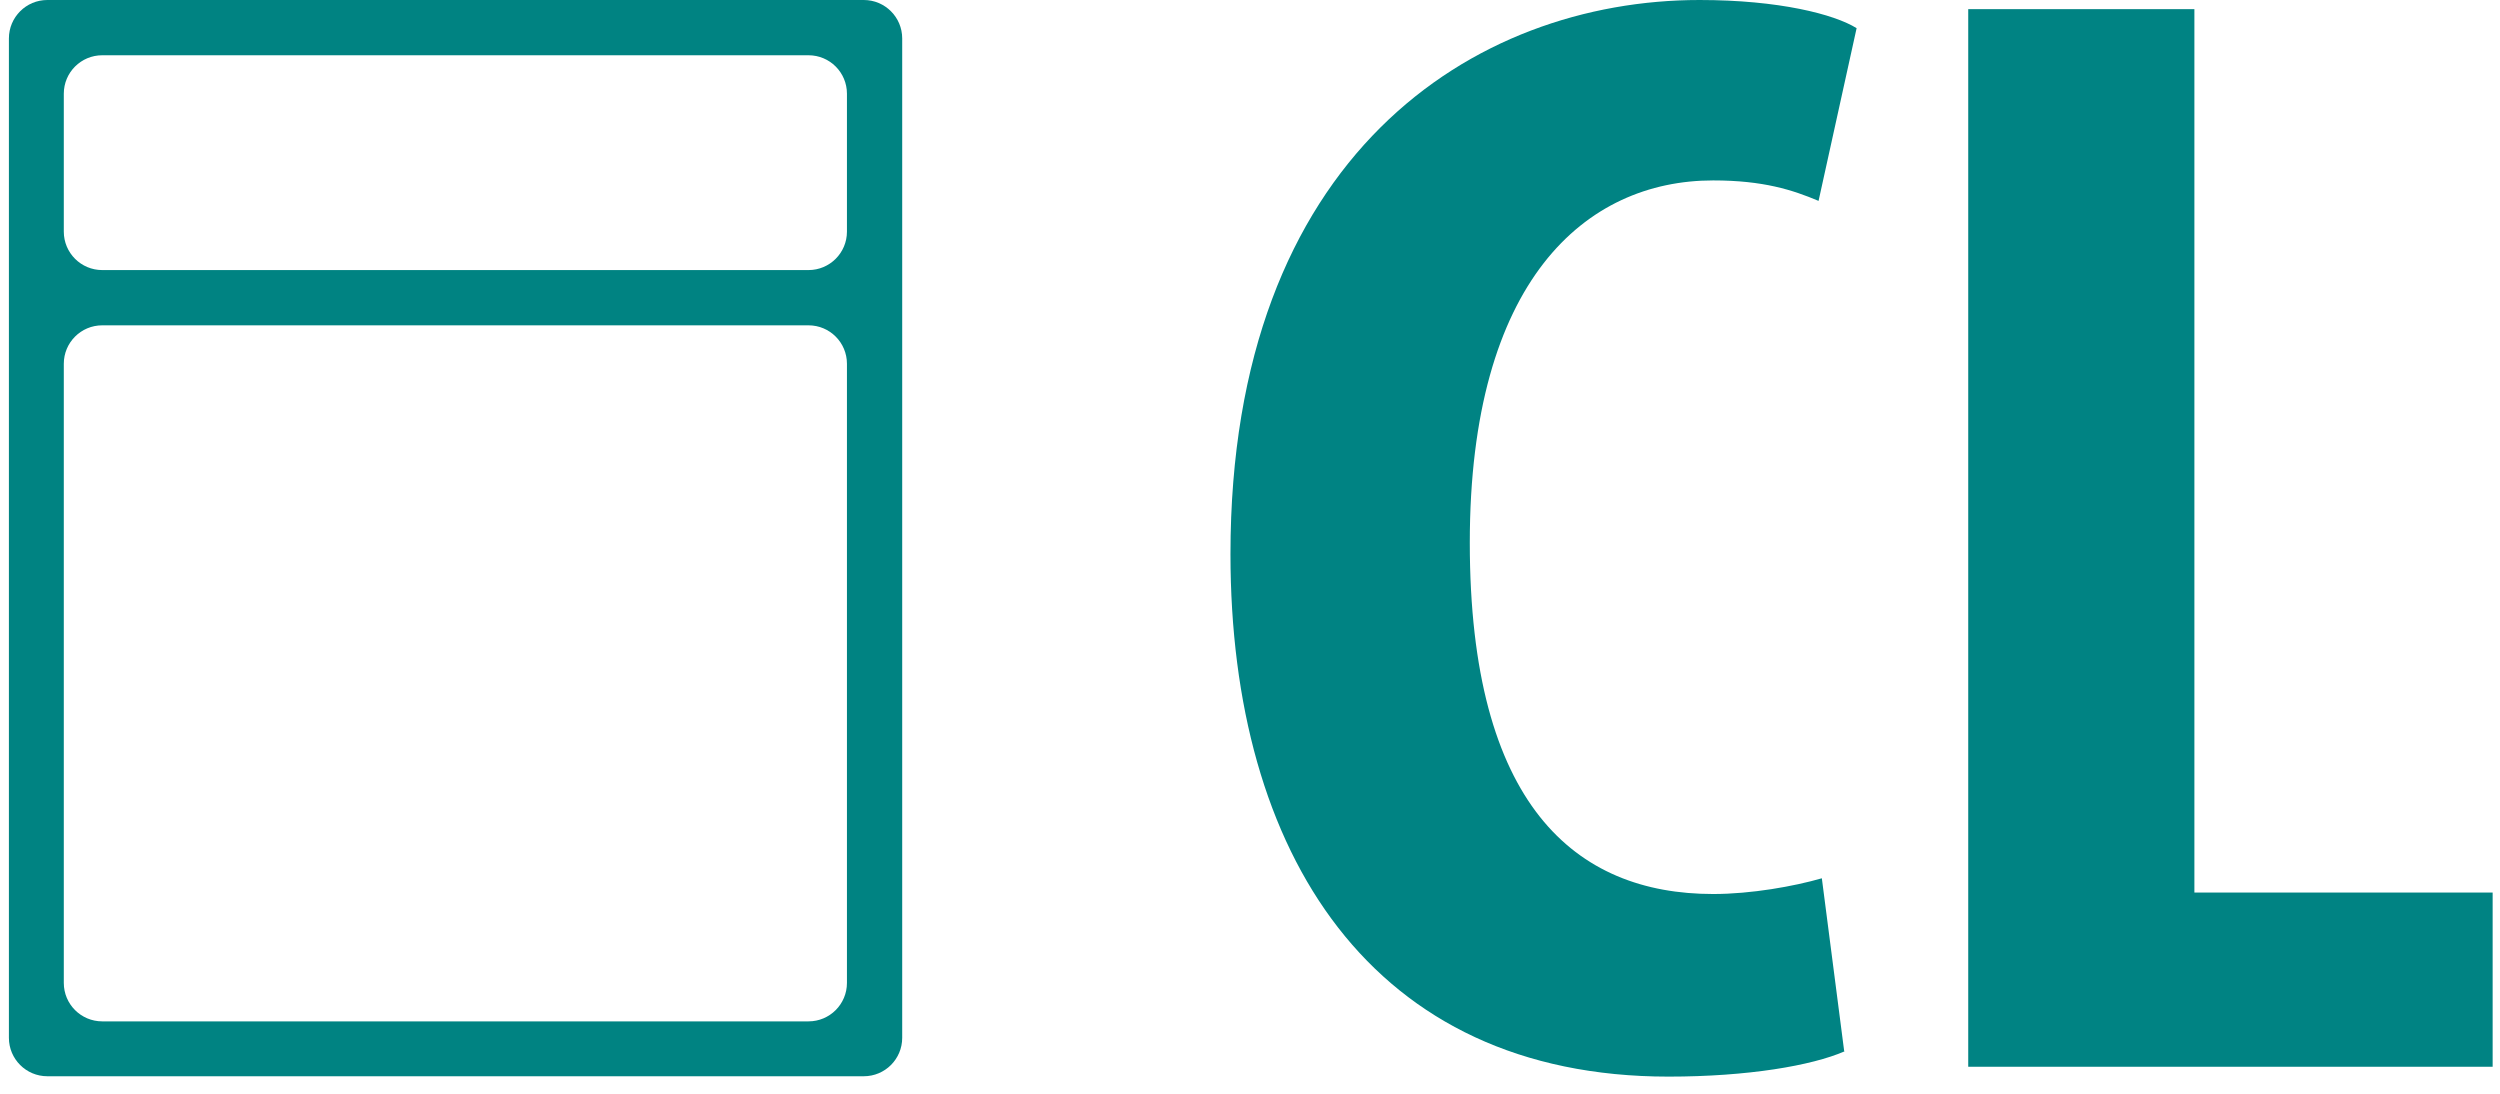 <?xml version="1.0" encoding="UTF-8"?> <svg xmlns="http://www.w3.org/2000/svg" width="144" height="63" viewBox="0 0 144 63" fill="none"> <path d="M0.513 2.213V59.779C0.513 61.002 1.504 61.992 2.726 61.992H49.754C50.976 61.992 51.967 61.002 51.967 59.779V2.213C51.967 0.991 50.976 0 49.754 0H2.726C1.504 0 0.513 0.991 0.513 2.213ZM48.784 5.396V13.343C48.784 14.565 47.793 15.556 46.571 15.556H5.888C4.666 15.556 3.675 14.565 3.675 13.343V5.396C3.675 4.174 4.666 3.183 5.888 3.183H46.571C47.793 3.183 48.784 4.174 48.784 5.396ZM3.675 56.617V20.952C3.675 19.73 4.666 18.739 5.888 18.739H46.571C47.793 18.739 48.784 19.73 48.784 20.952V56.617C48.784 57.84 47.793 58.831 46.571 58.831H5.888C4.666 58.831 3.675 57.84 3.675 56.617Z" fill="#008382"></path> <path d="M106.245 60.559C104.348 61.381 100.68 62.013 96.106 62.013C79.011 62.013 70.875 49.176 70.875 31.913C70.875 8.958 84.892 0 97.898 0C102.472 0 105.655 0.822 106.941 1.623L104.749 11.572C103.252 10.94 101.566 10.392 98.678 10.392C91.321 10.392 84.66 16.167 84.66 31.26C84.66 46.352 90.731 51.495 98.678 51.495C100.87 51.495 103.336 51.053 104.938 50.589L106.224 60.538L106.245 60.559Z" fill="#008383"></path> <path d="M113.391 0.527H126.397V51.411H143.576V61.445H113.37V0.527H113.391Z" fill="#008383"></path> </svg> 
